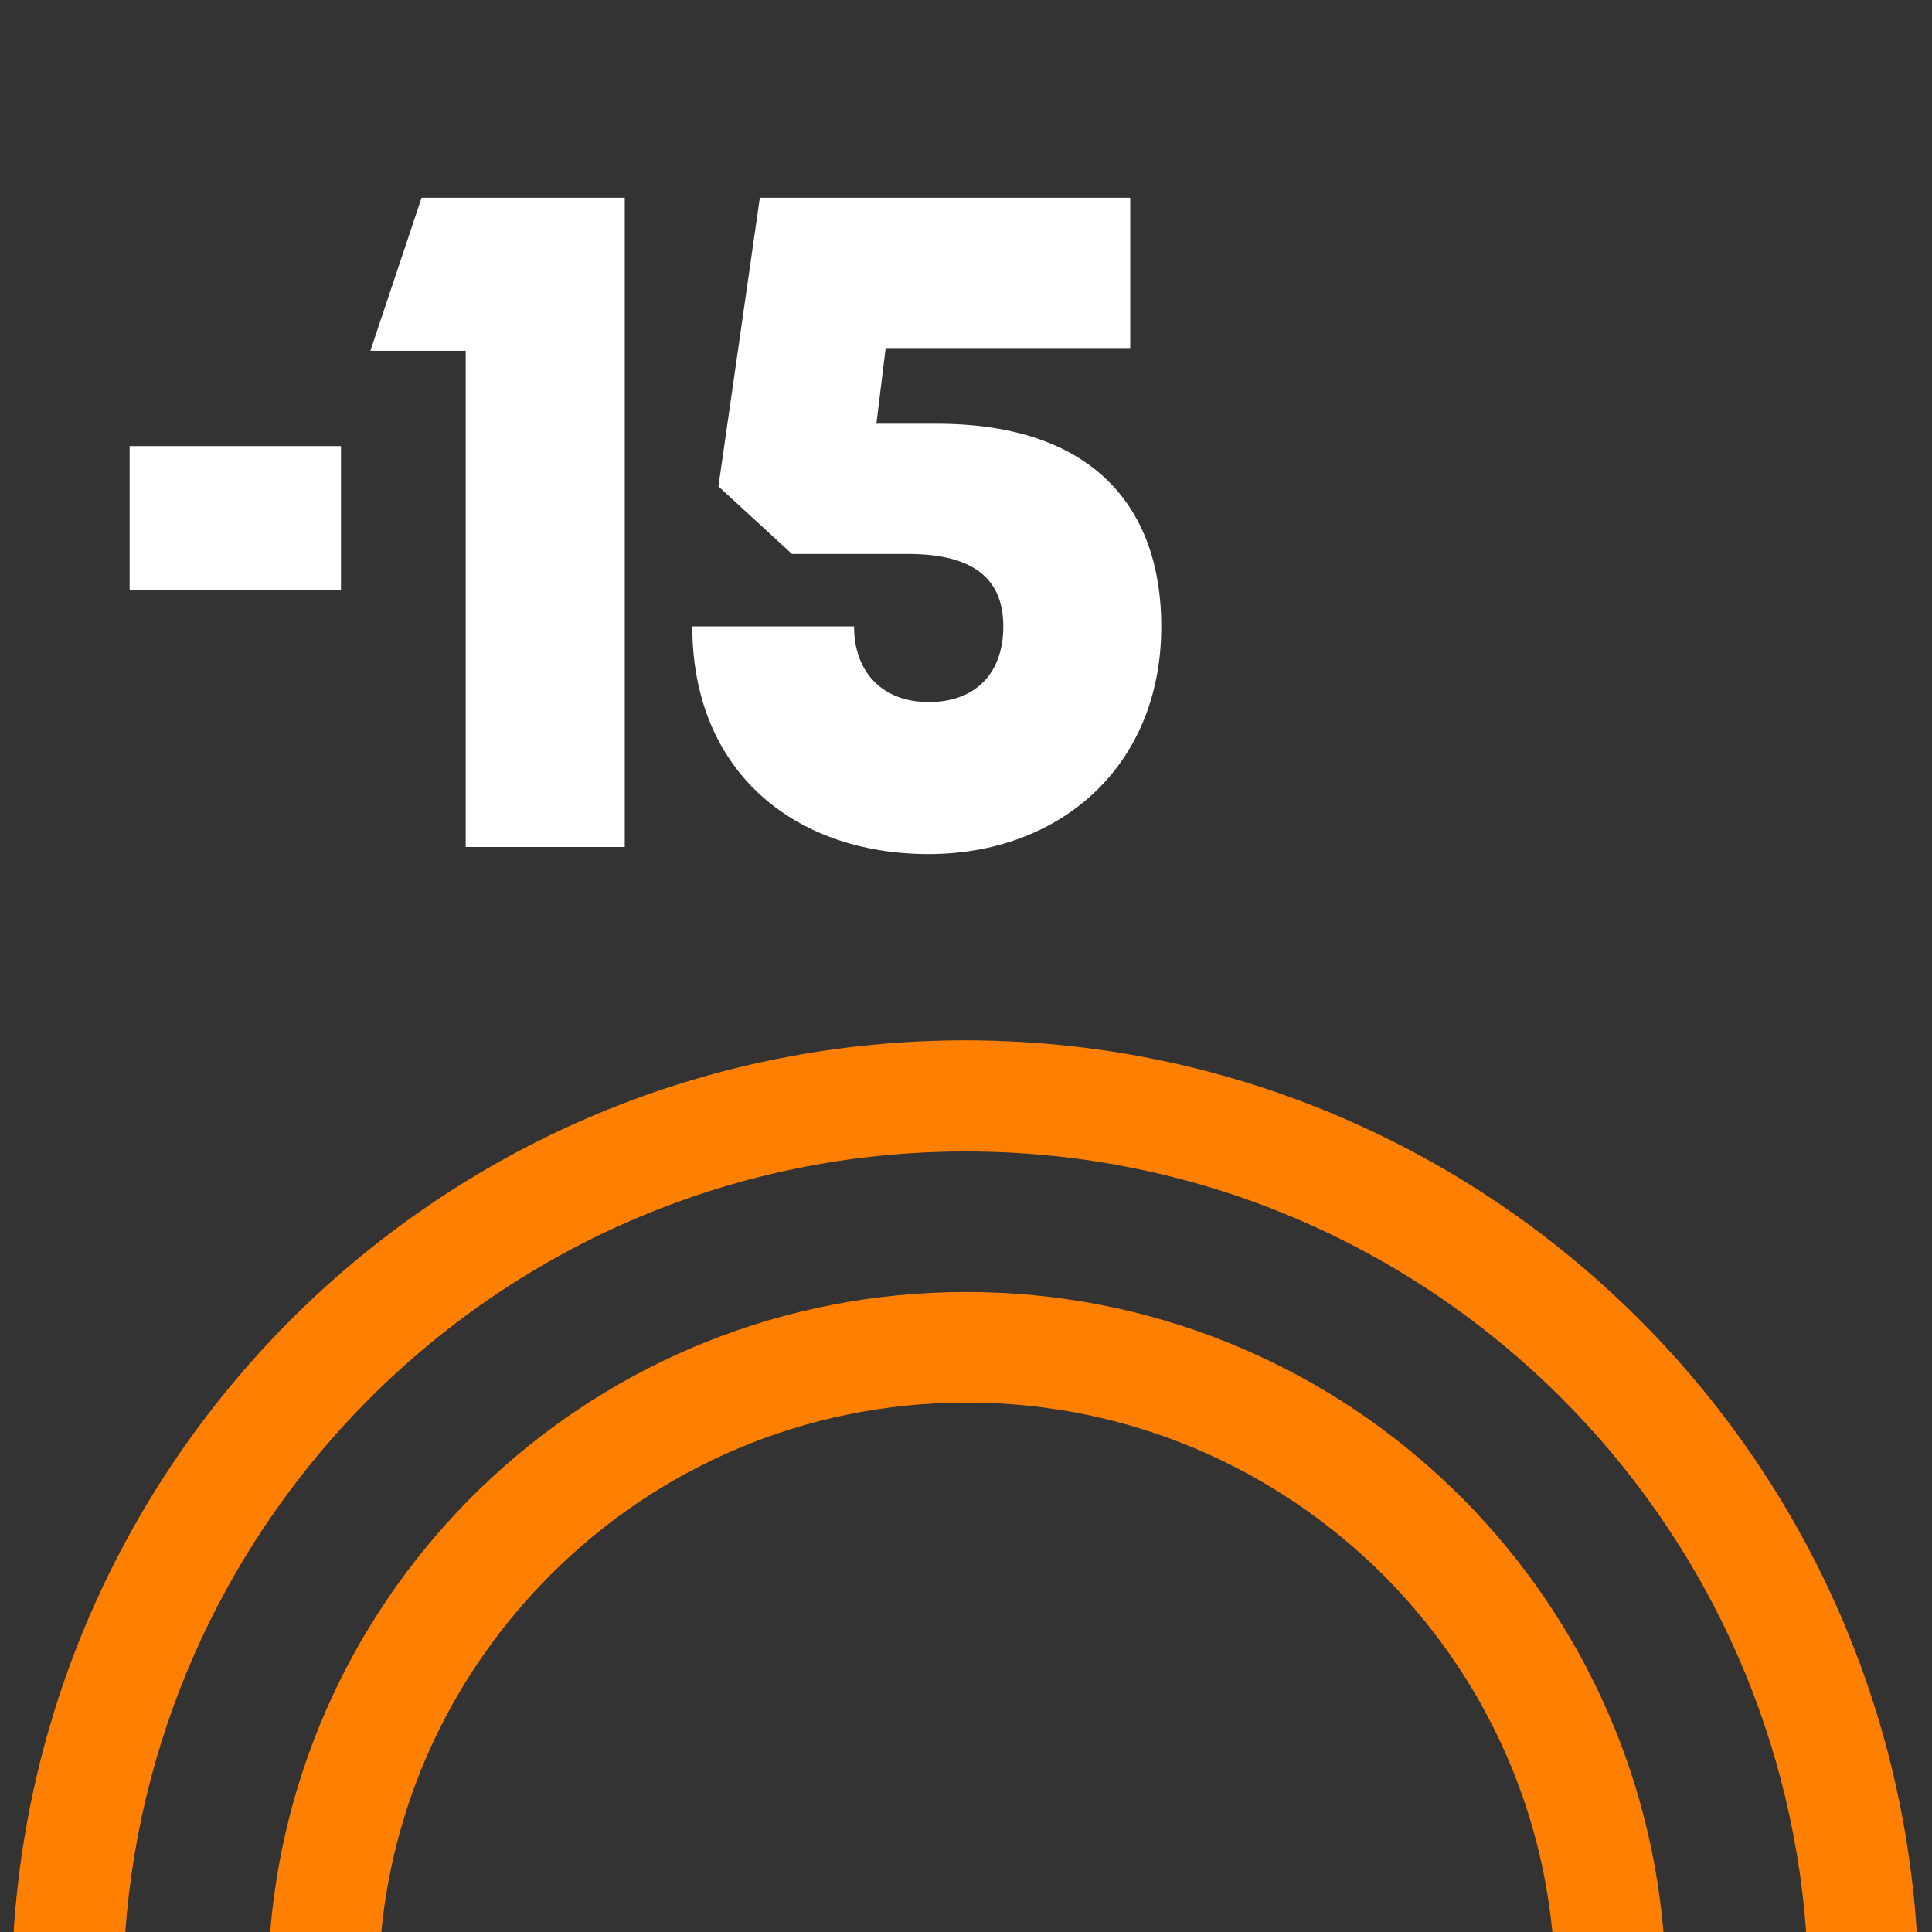 <?xml version="1.0" encoding="UTF-8"?> <svg xmlns="http://www.w3.org/2000/svg" xmlns:xlink="http://www.w3.org/1999/xlink" version="1.1" id="Calque_1" x="0px" y="0px" viewBox="0 0 354.7 354.7" style="enable-background:new 0 0 354.7 354.7;" xml:space="preserve"><rect x="0" y="0" width="354.7" height="354.7" fill="#333333" stroke="none"/> <style type="text/css"> .st0{fill:#FF7F00;} .st1{fill:#FFFFFF;} </style> <path class="st0" d="M351.9,354.7h-20.3c-2.8-38.2-19.4-72.5-44.9-98c-28-28-66.6-45.3-109.4-45.3c-42.7,0-81.4,17.3-109.4,45.3 c-25.5,25.5-42.1,59.8-44.9,98H2.5C8.4,263.3,84.3,191,177.2,191S346,263.3,351.9,354.7z M177.4,237.2 c-67.3,0-122.4,51.7-127.8,117.5H70c2.5-25.6,13.9-48.4,31.1-65.6c19.6-19.6,46.5-31.6,76.4-31.6s56.8,12.1,76.4,31.6 c17.2,17.2,28.6,40,31.1,65.6h20.4C299.8,288.9,244.7,237.2,177.4,237.2z"></path> <rect x="23.8" y="81.9" class="st1" width="38.8" height="26.5"></rect> <polygon class="st1" points="85.5,64.4 68,64.4 77.4,36.3 114.7,36.3 114.7,155.5 85.5,155.5 "></polygon> <path class="st1" d="M139.5,36.3h68v27.6h-44.9l-1.7,13.9H172c28.8,0,41.2,15.5,41.2,37.2c0,25.8-18.7,41.8-42.7,41.8 c-24.6,0-43.4-15.1-43.4-41.8h29.7c0,8.7,5.5,13.9,13.7,13.9c8.4,0,13.7-5.1,13.7-13.9c0-8.2-4.8-13.3-17.5-13.3h-21.3l-13.5-12.4 L139.5,36.3z"></path> </svg> 